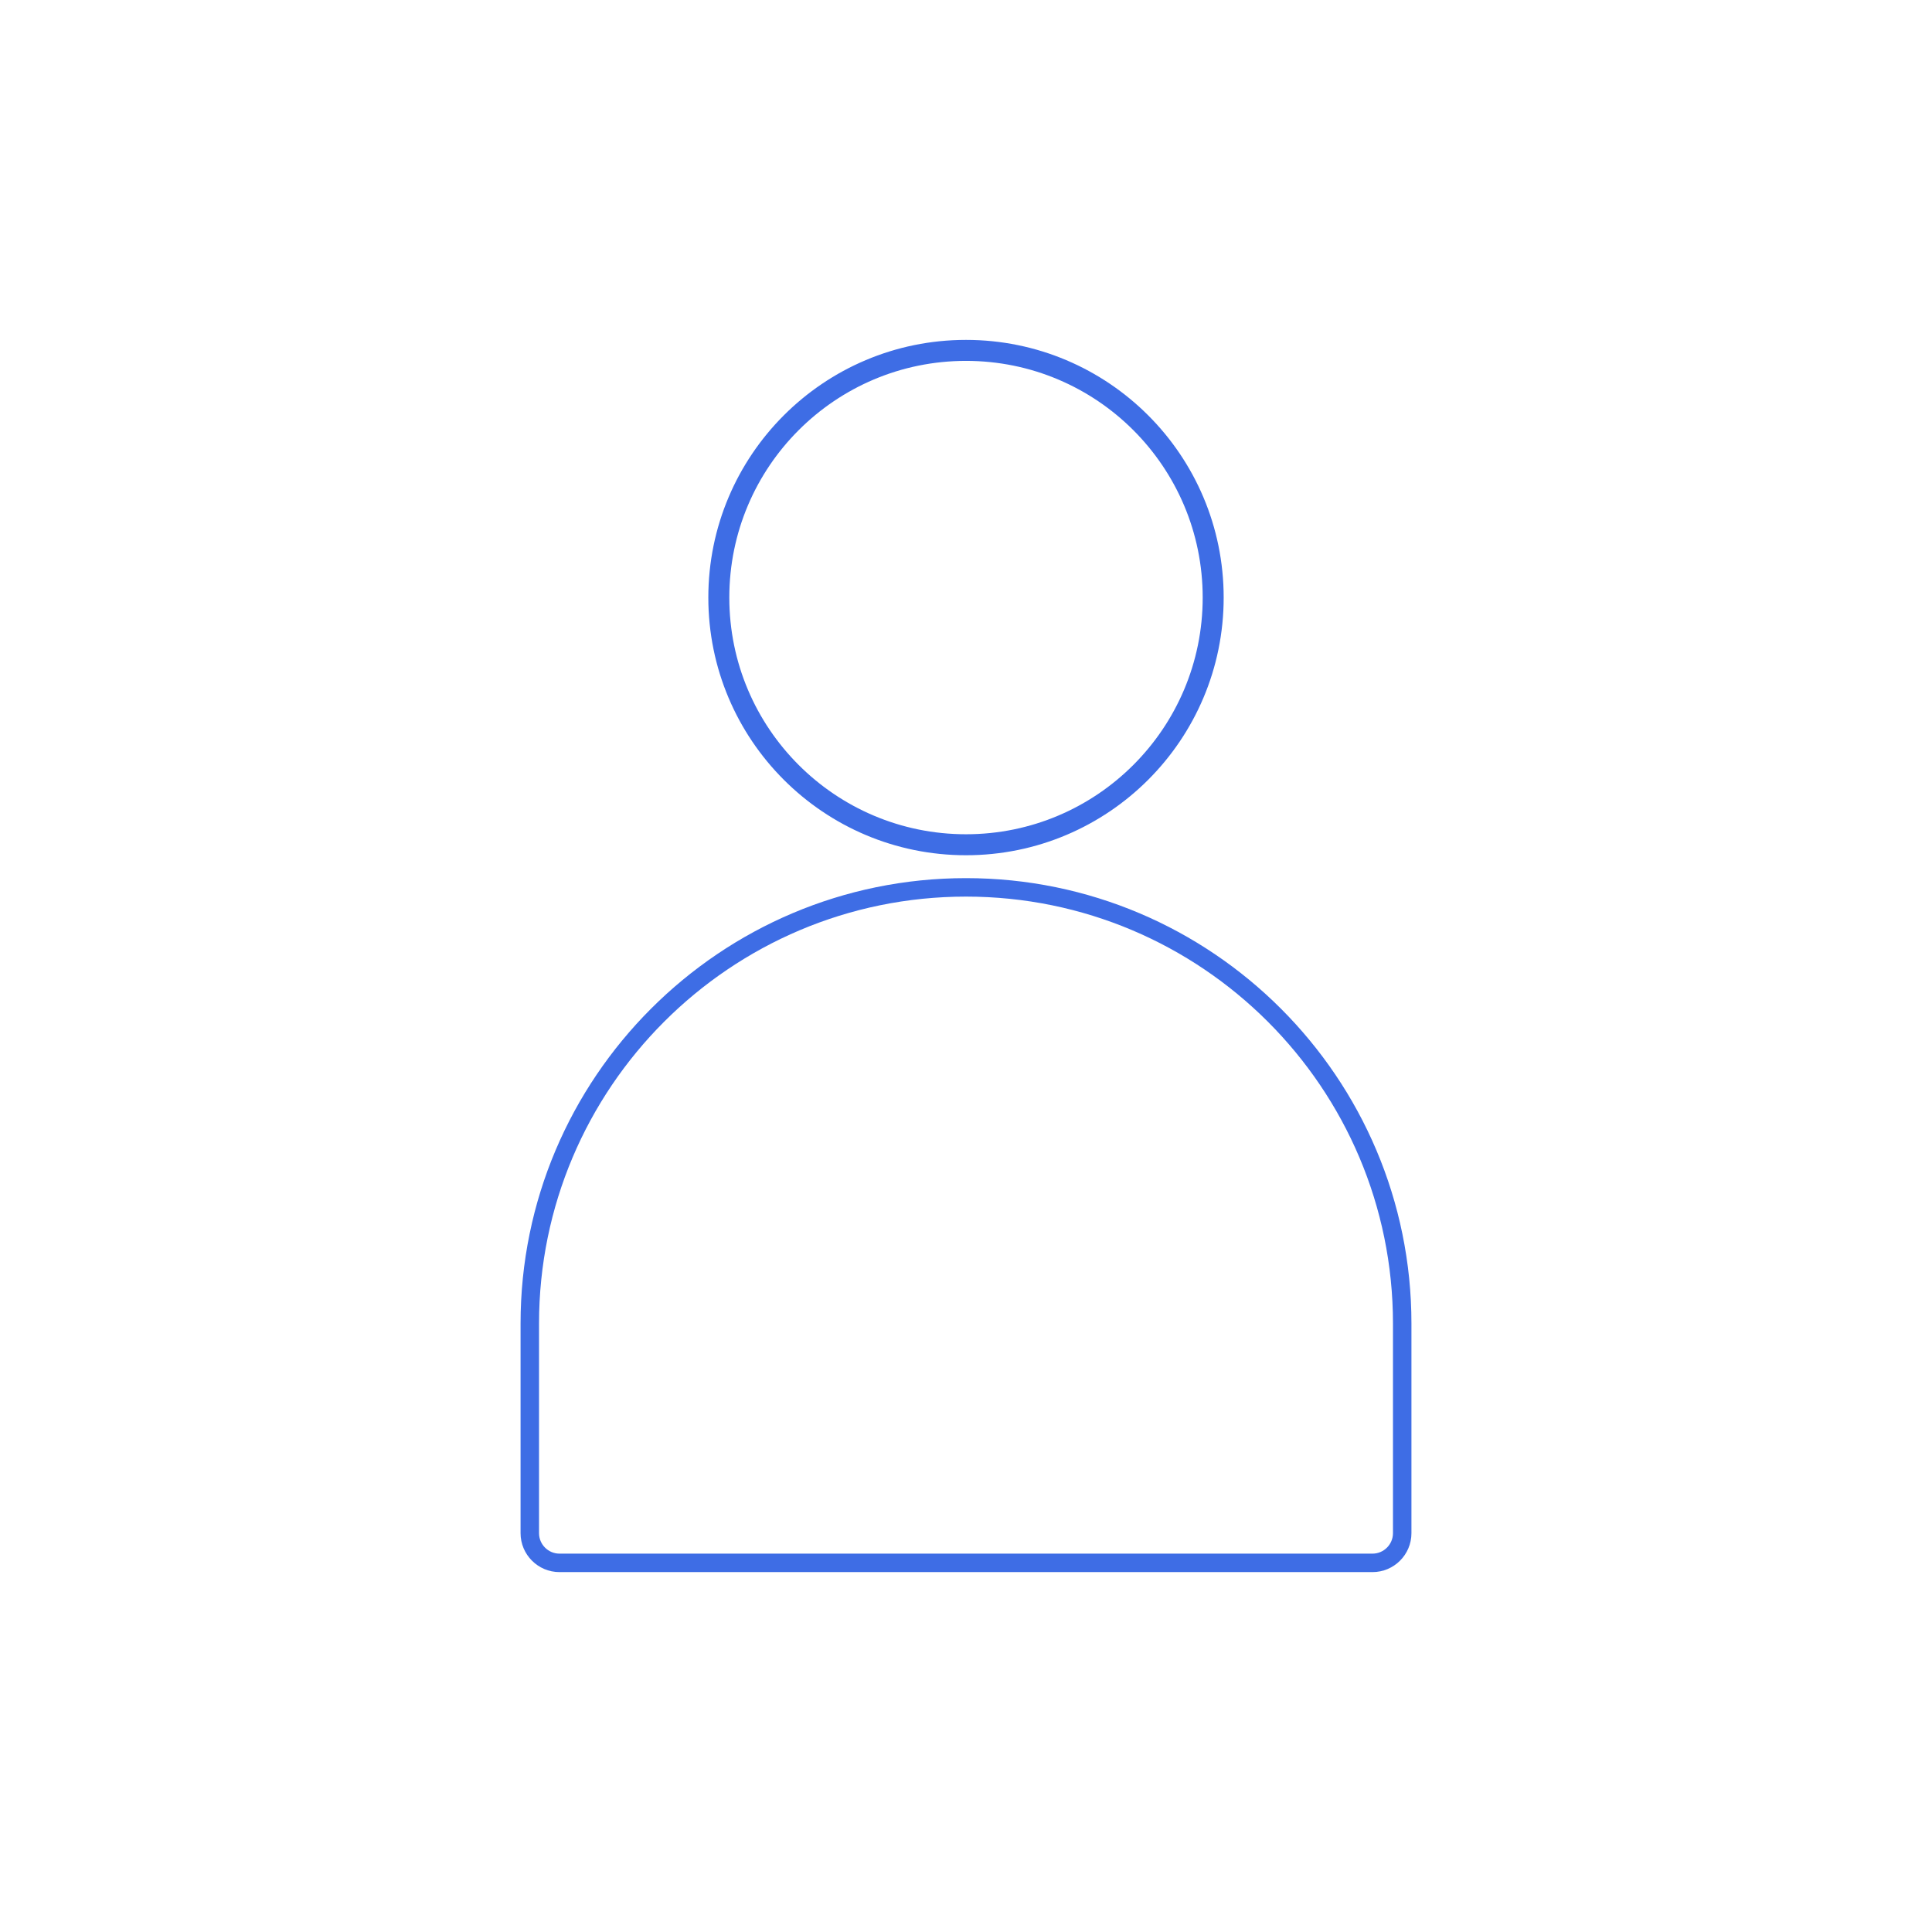 <?xml version="1.0" encoding="UTF-8"?>
<svg id="Layer_1" data-name="Layer 1" xmlns="http://www.w3.org/2000/svg" viewBox="0 0 500 500">
  <defs>
    <style>
      .cls-1 {
        stroke-width: 4.78px;
      }

      .cls-1, .cls-2 {
        fill: none;
        stroke: #3e6de5;
        stroke-linecap: round;
        stroke-linejoin: round;
      }

      .cls-2 {
        stroke-width: 5.43px;
      }
    </style>
  </defs>
  <circle class="cls-2" cx="250" cy="154.65" r="63.97"/>
  <path class="cls-1" d="M250,229.65h0c62.31,0,112.89,50.58,112.89,112.89v54.24c0,4.24-3.45,7.69-7.69,7.69h-210.4c-4.24,0-7.69-3.45-7.69-7.69v-54.24c0-62.31,50.58-112.89,112.89-112.89Z"/>
</svg>
